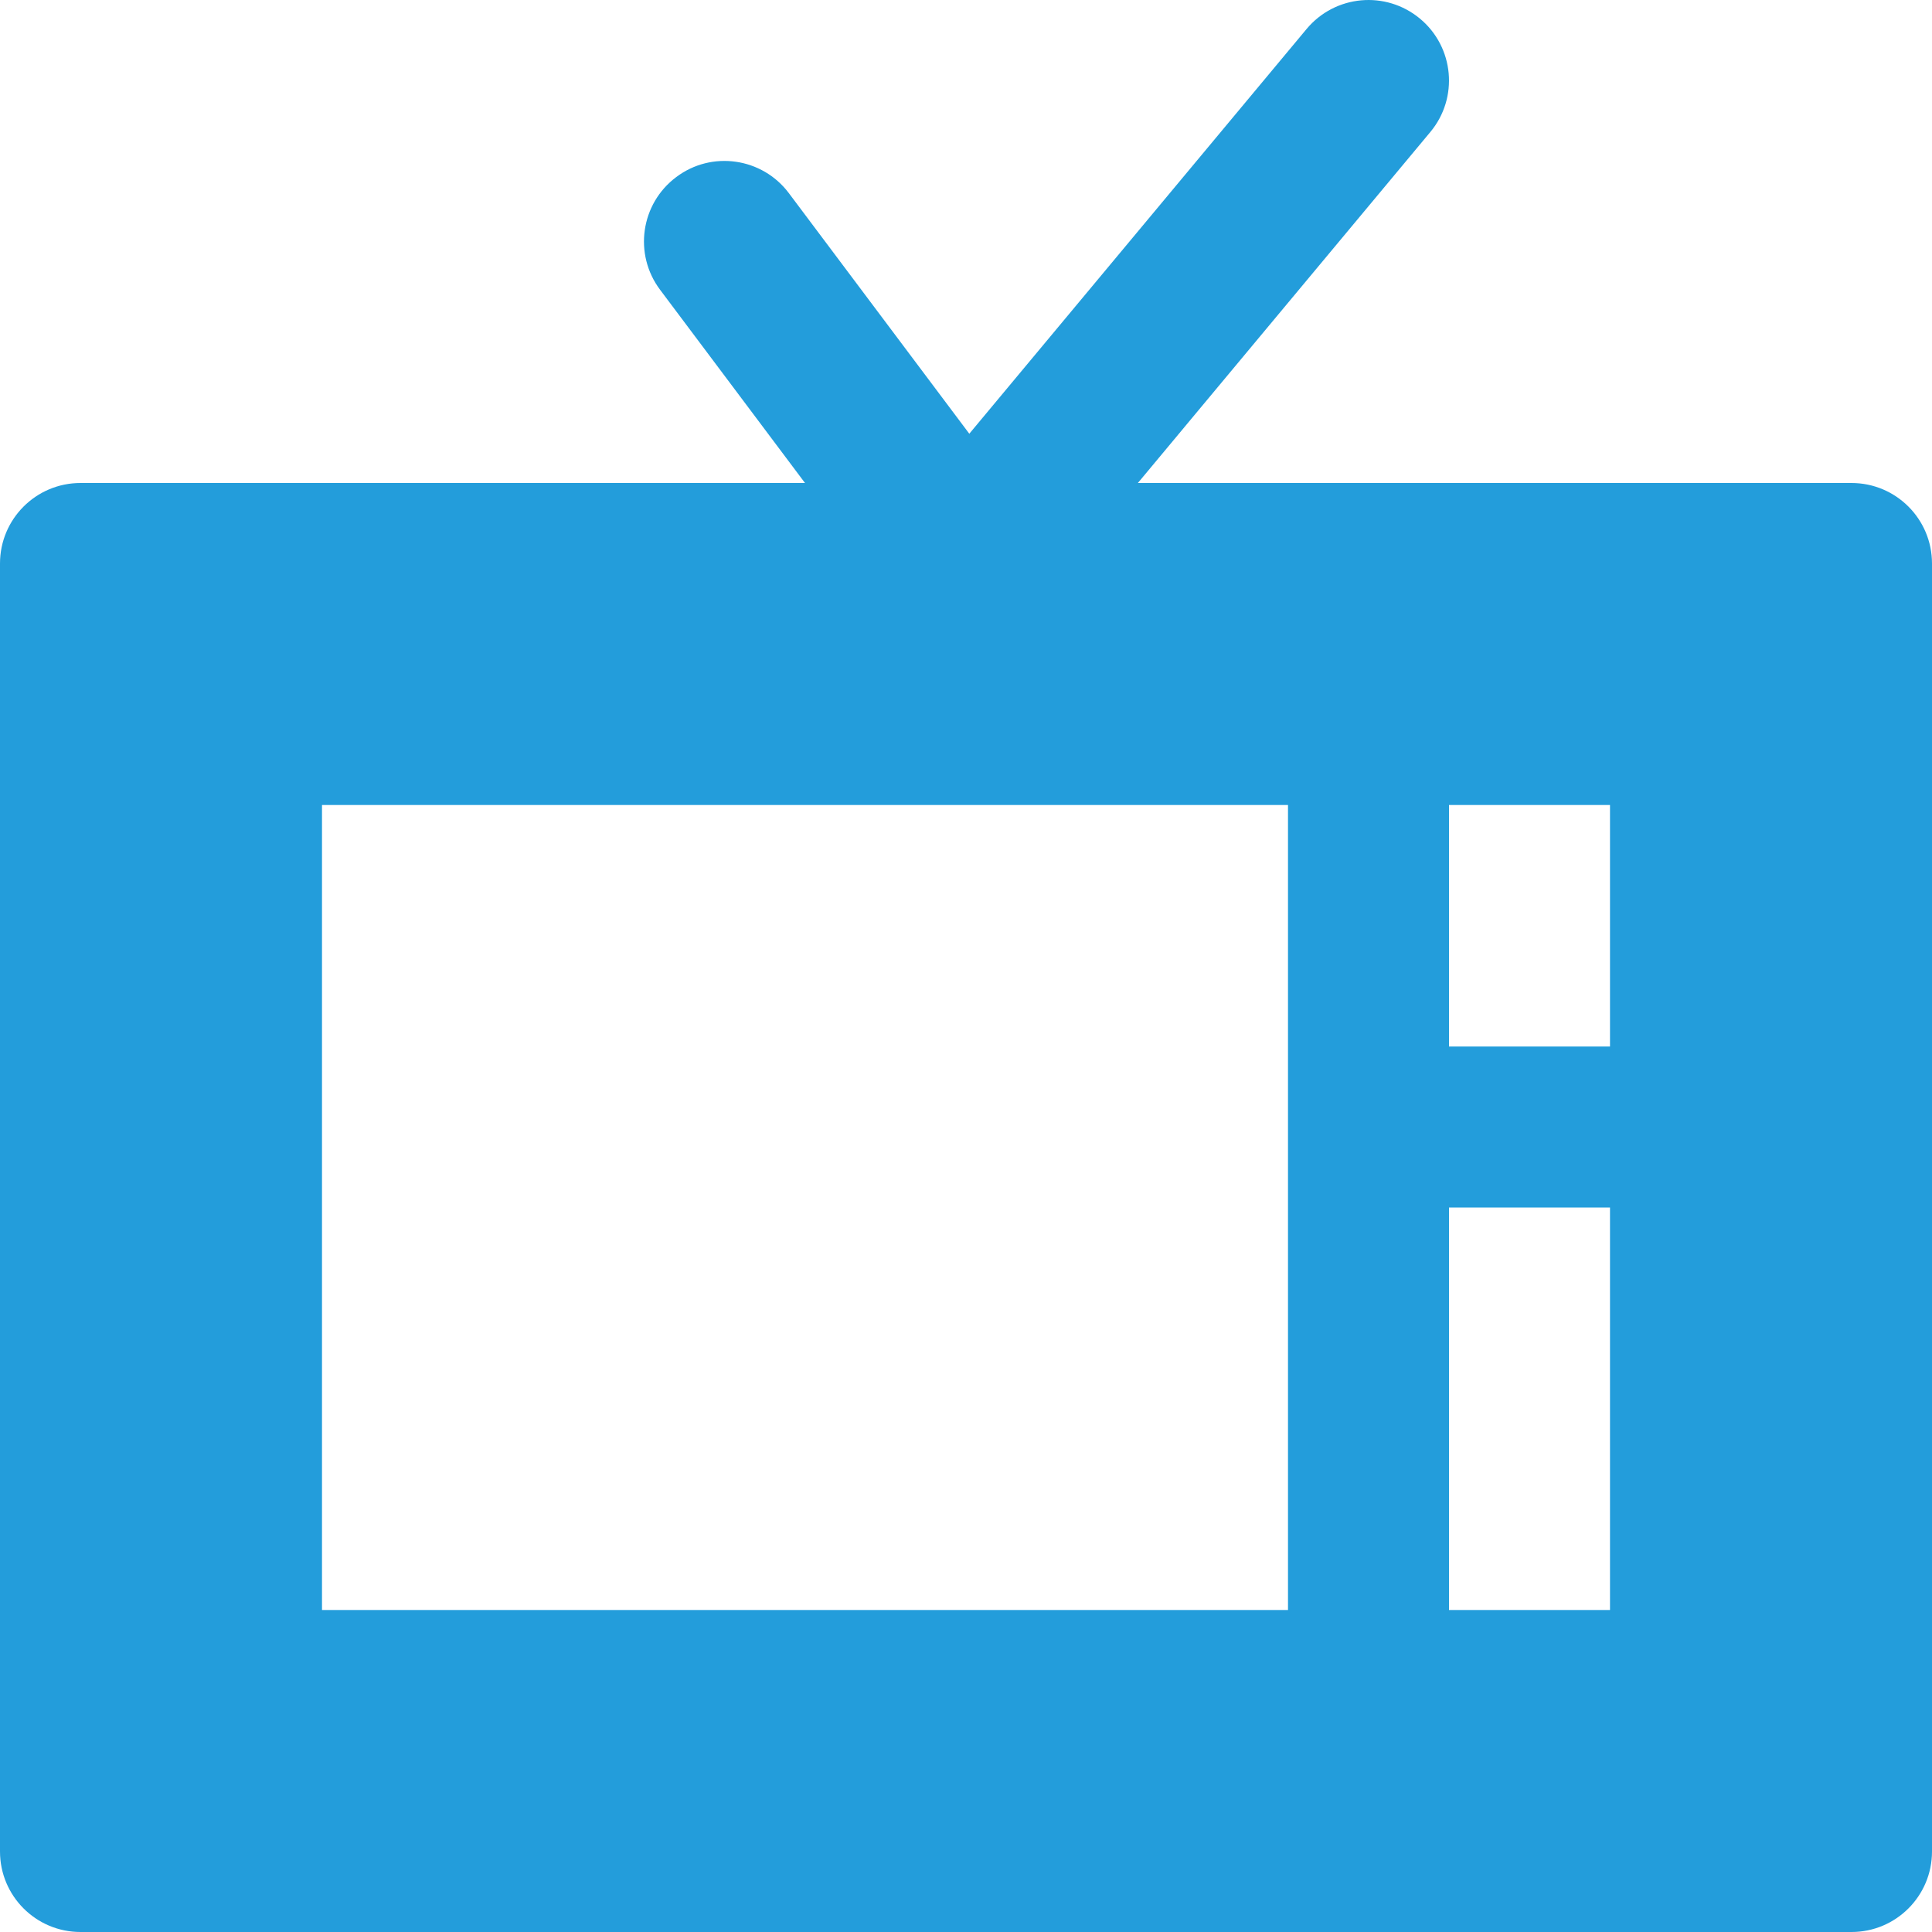 <svg version="1.1" xmlns="http://www.w3.org/2000/svg" xmlns:xlink="http://www.w3.org/1999/xlink" x="0px" y="0px" viewBox="0 0 24 24" xml:space="preserve" class="brz-icon-svg" data-type="glyph" data-name="tv-old"><g class="nc-icon-wrapper" fill="rgb(35, 157, 219)"><path fill="rgb(35, 157, 219)" d="M23,6h-8.865l3.633-4.36c0.354-0.424,0.296-1.055-0.128-1.408c-0.426-0.354-1.055-0.296-1.409,0.128 l-4.19,5.028L9.8,2.4C9.469,1.958,8.841,1.867,8.4,2.2C7.958,2.531,7.868,3.158,8.2,3.6L10,6H1C0.447,6,0,6.448,0,7v16 c0,0.552,0.447,1,1,1h22c0.553,0,1-0.448,1-1V7C24,6.448,23.553,6,23,6z M16,20H4V10h12V20z M20,20h-2v-5h2V20z M20,13h-2v-3h2V13z"></path></g></svg>